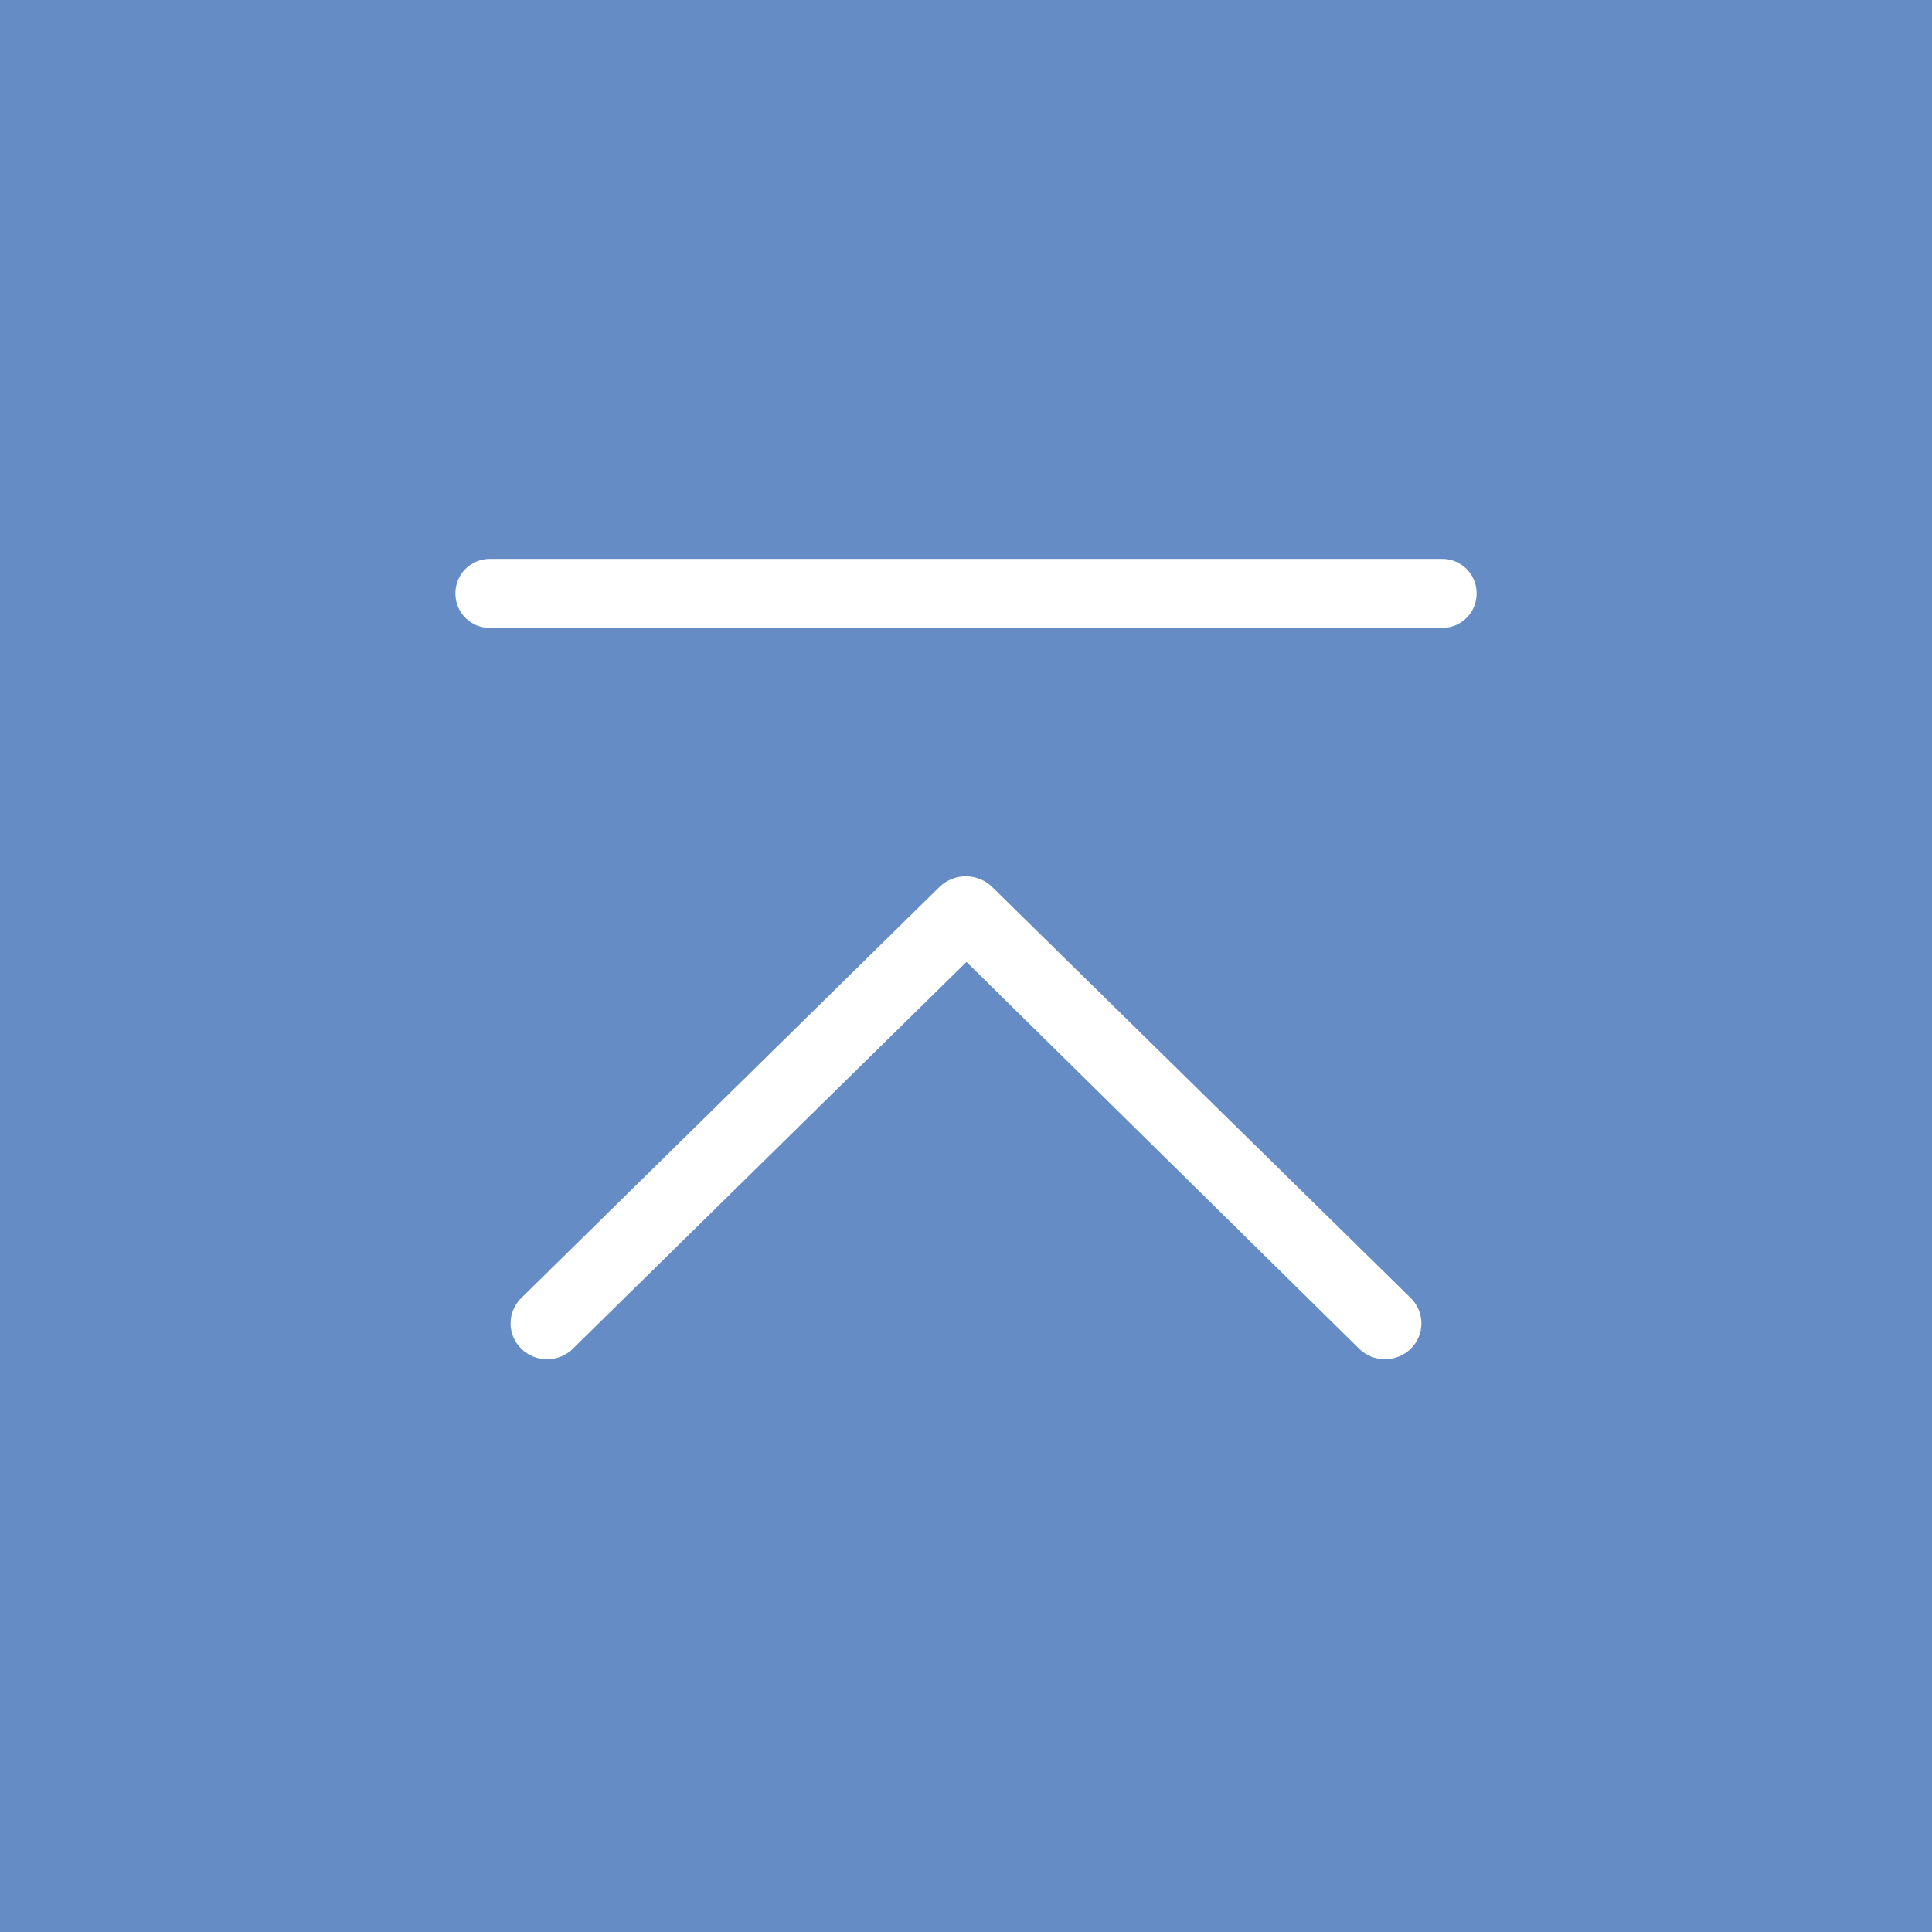 <?xml version="1.0" encoding="utf-8"?>
<!-- Generator: Adobe Illustrator 24.2.3, SVG Export Plug-In . SVG Version: 6.00 Build 0)  -->
<svg version="1.1" id="レイヤー_1" xmlns="http://www.w3.org/2000/svg" xmlns:xlink="http://www.w3.org/1999/xlink" x="0px"
	 y="0px" width="140px" height="140px" viewBox="0 0 140 140" enable-background="new 0 0 140 140" xml:space="preserve">
<rect fill="#668CC6" width="140" height="140"/>
<path fill="#FFFFFF" d="M39.646,98.5c-0.702,0.001-1.375-0.273-1.871-0.761c-1.033-1.016-1.034-2.662-0.001-3.678
	c0,0,0,0,0.001-0.001l30.339-29.825c1.048-0.979,2.694-0.979,3.742,0l30.369,29.825c1.033,1.016,1.034,2.662,0.001,3.678
	c0,0,0,0-0.001,0.001c-1.032,1.01-2.7,1.01-3.732,0L70.035,69.703L41.507,97.739C41.015,98.226,40.345,98.5,39.646,98.5z"/>
<path fill="#FFFFFF" d="M104.514,45.5H35.524c-1.373,0.021-2.502-1.073-2.523-2.443c0-0.025,0-0.051,0-0.076
	c0-1.37,1.113-2.481,2.486-2.481l0,0h68.991c1.373-0.021,2.502,1.073,2.523,2.443c0,0.013,0,0.025,0,0.038
	c0.021,1.37-1.075,2.497-2.447,2.518C104.54,45.5,104.527,45.5,104.514,45.5z"/>
</svg>
